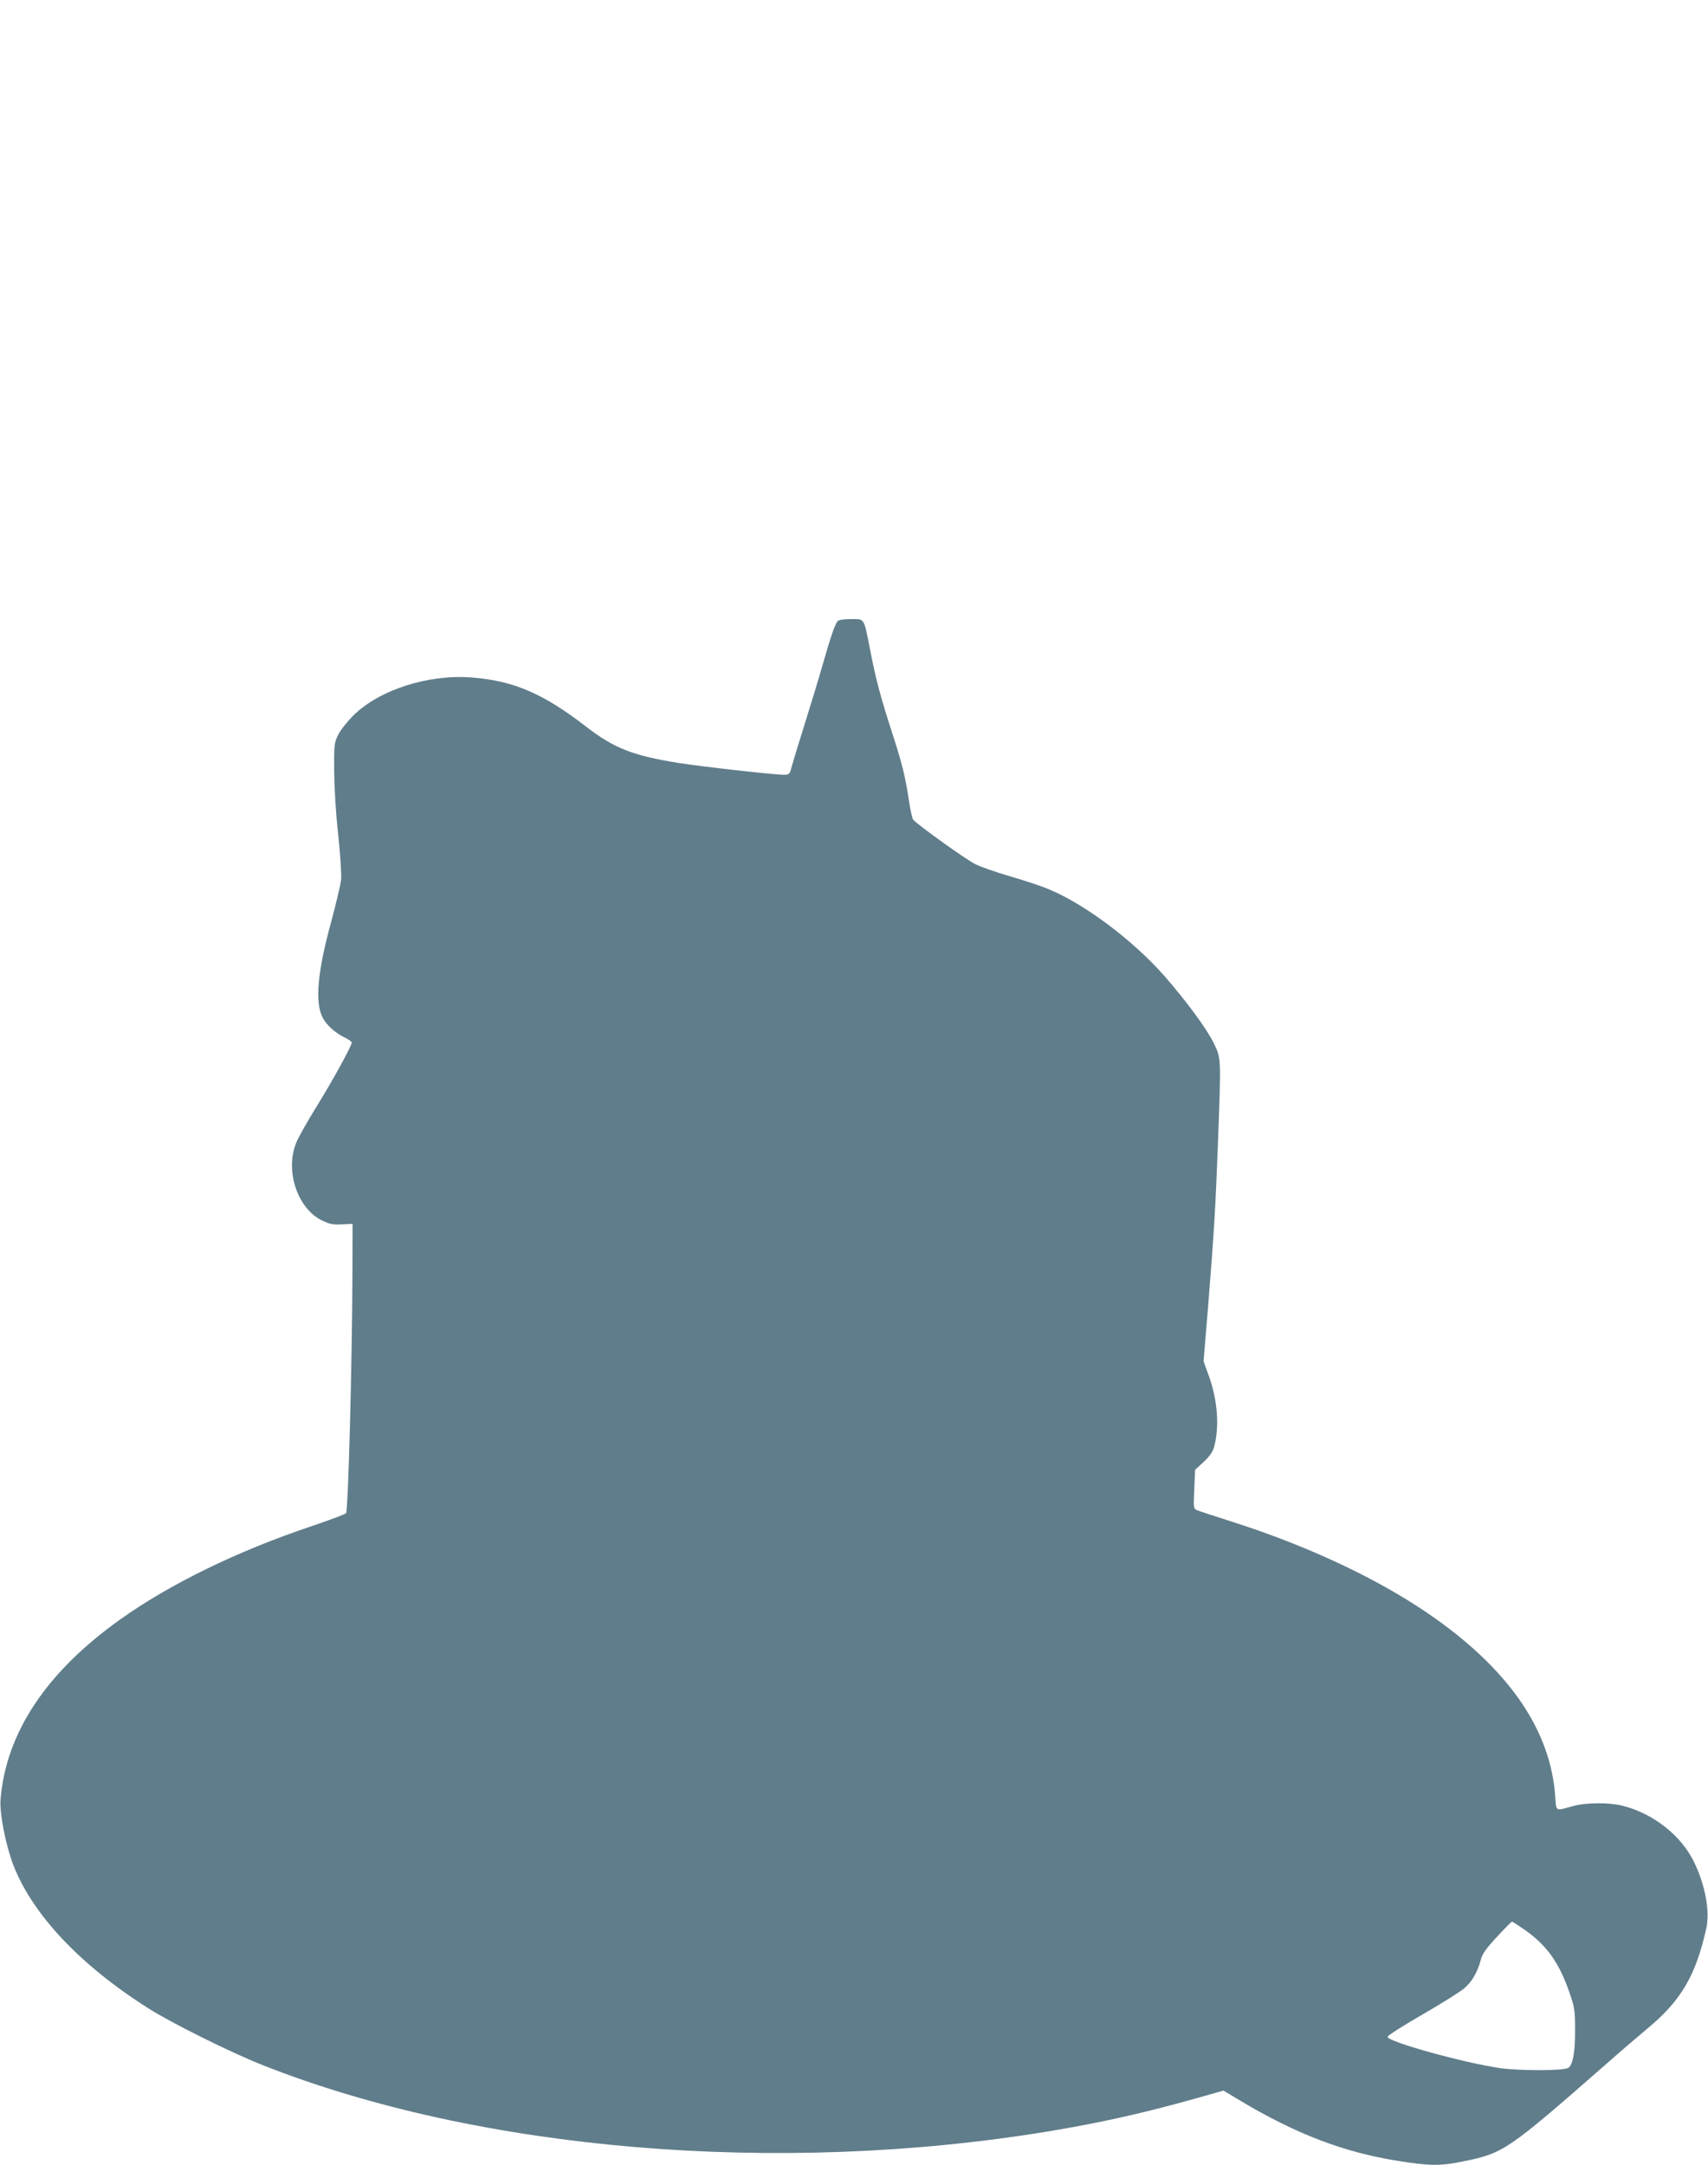 <?xml version="1.0" standalone="no"?>
<!DOCTYPE svg PUBLIC "-//W3C//DTD SVG 20010904//EN"
 "http://www.w3.org/TR/2001/REC-SVG-20010904/DTD/svg10.dtd">
<svg version="1.0" xmlns="http://www.w3.org/2000/svg"
 width="1010pt" height="1280pt" viewBox="0 0 1010 1280"
 preserveAspectRatio="xMidYMid meet">
<g transform="translate(0,1280) scale(0.1,-0.1)"
fill="#607d8b" stroke="none">
<path d="M4953 9128 c-17 -22 -40 -90 -83 -239 -22 -79 -72 -243 -110 -364
-38 -121 -74 -239 -80 -262 -10 -40 -13 -43 -46 -43 -59 0 -492 49 -624 70
-271 44 -379 87 -545 215 -254 196 -427 270 -675 290 -258 20 -547 -73 -701
-225 -36 -36 -76 -87 -90 -115 -23 -47 -24 -60 -23 -215 1 -96 10 -253 24
-375 12 -115 20 -235 17 -265 -3 -30 -29 -138 -56 -240 -84 -304 -100 -484
-53 -576 23 -45 76 -92 135 -120 20 -10 37 -22 37 -27 0 -20 -118 -234 -210
-382 -51 -82 -105 -177 -118 -210 -68 -164 6 -389 152 -460 46 -22 66 -26 118
-23 l63 3 -1 -300 c-2 -541 -25 -1399 -38 -1411 -6 -6 -99 -41 -206 -77 -437
-147 -833 -340 -1127 -549 -440 -313 -678 -672 -710 -1068 -6 -81 31 -269 76
-386 113 -292 396 -592 799 -847 139 -88 487 -261 677 -336 1280 -506 3045
-654 4645 -391 312 52 563 108 875 196 l160 45 95 -57 c332 -199 616 -308 940
-359 187 -30 251 -30 389 -1 231 47 258 65 841 576 85 75 195 169 243 209 198
164 285 313 347 592 22 99 -6 254 -71 388 -75 158 -241 290 -424 336 -78 20
-215 19 -290 -1 -113 -31 -101 -37 -109 63 -29 379 -262 725 -700 1039 -310
222 -736 426 -1201 575 -104 33 -201 65 -214 70 -24 10 -24 11 -19 125 l5 115
51 47 c34 32 54 60 61 87 33 119 21 279 -31 422 l-31 85 27 327 c35 435 44
588 58 961 19 511 19 502 -23 590 -40 84 -162 250 -294 401 -187 212 -474 427
-688 514 -45 19 -147 52 -226 75 -79 23 -172 55 -205 72 -56 28 -340 232 -366
262 -6 8 -17 58 -25 112 -22 145 -40 219 -100 403 -67 207 -97 319 -130 491
-38 192 -31 180 -114 180 -43 0 -72 -5 -78 -12z m4064 -7737 c130 -91 204
-196 264 -371 30 -87 33 -106 33 -220 1 -133 -14 -213 -43 -226 -37 -16 -287
-16 -401 0 -217 32 -665 156 -665 185 0 7 92 66 205 131 113 65 224 135 248
155 47 40 78 95 98 167 9 37 30 67 96 138 45 49 86 90 89 90 3 0 37 -22 76
-49z"/>
</g>
</svg>
